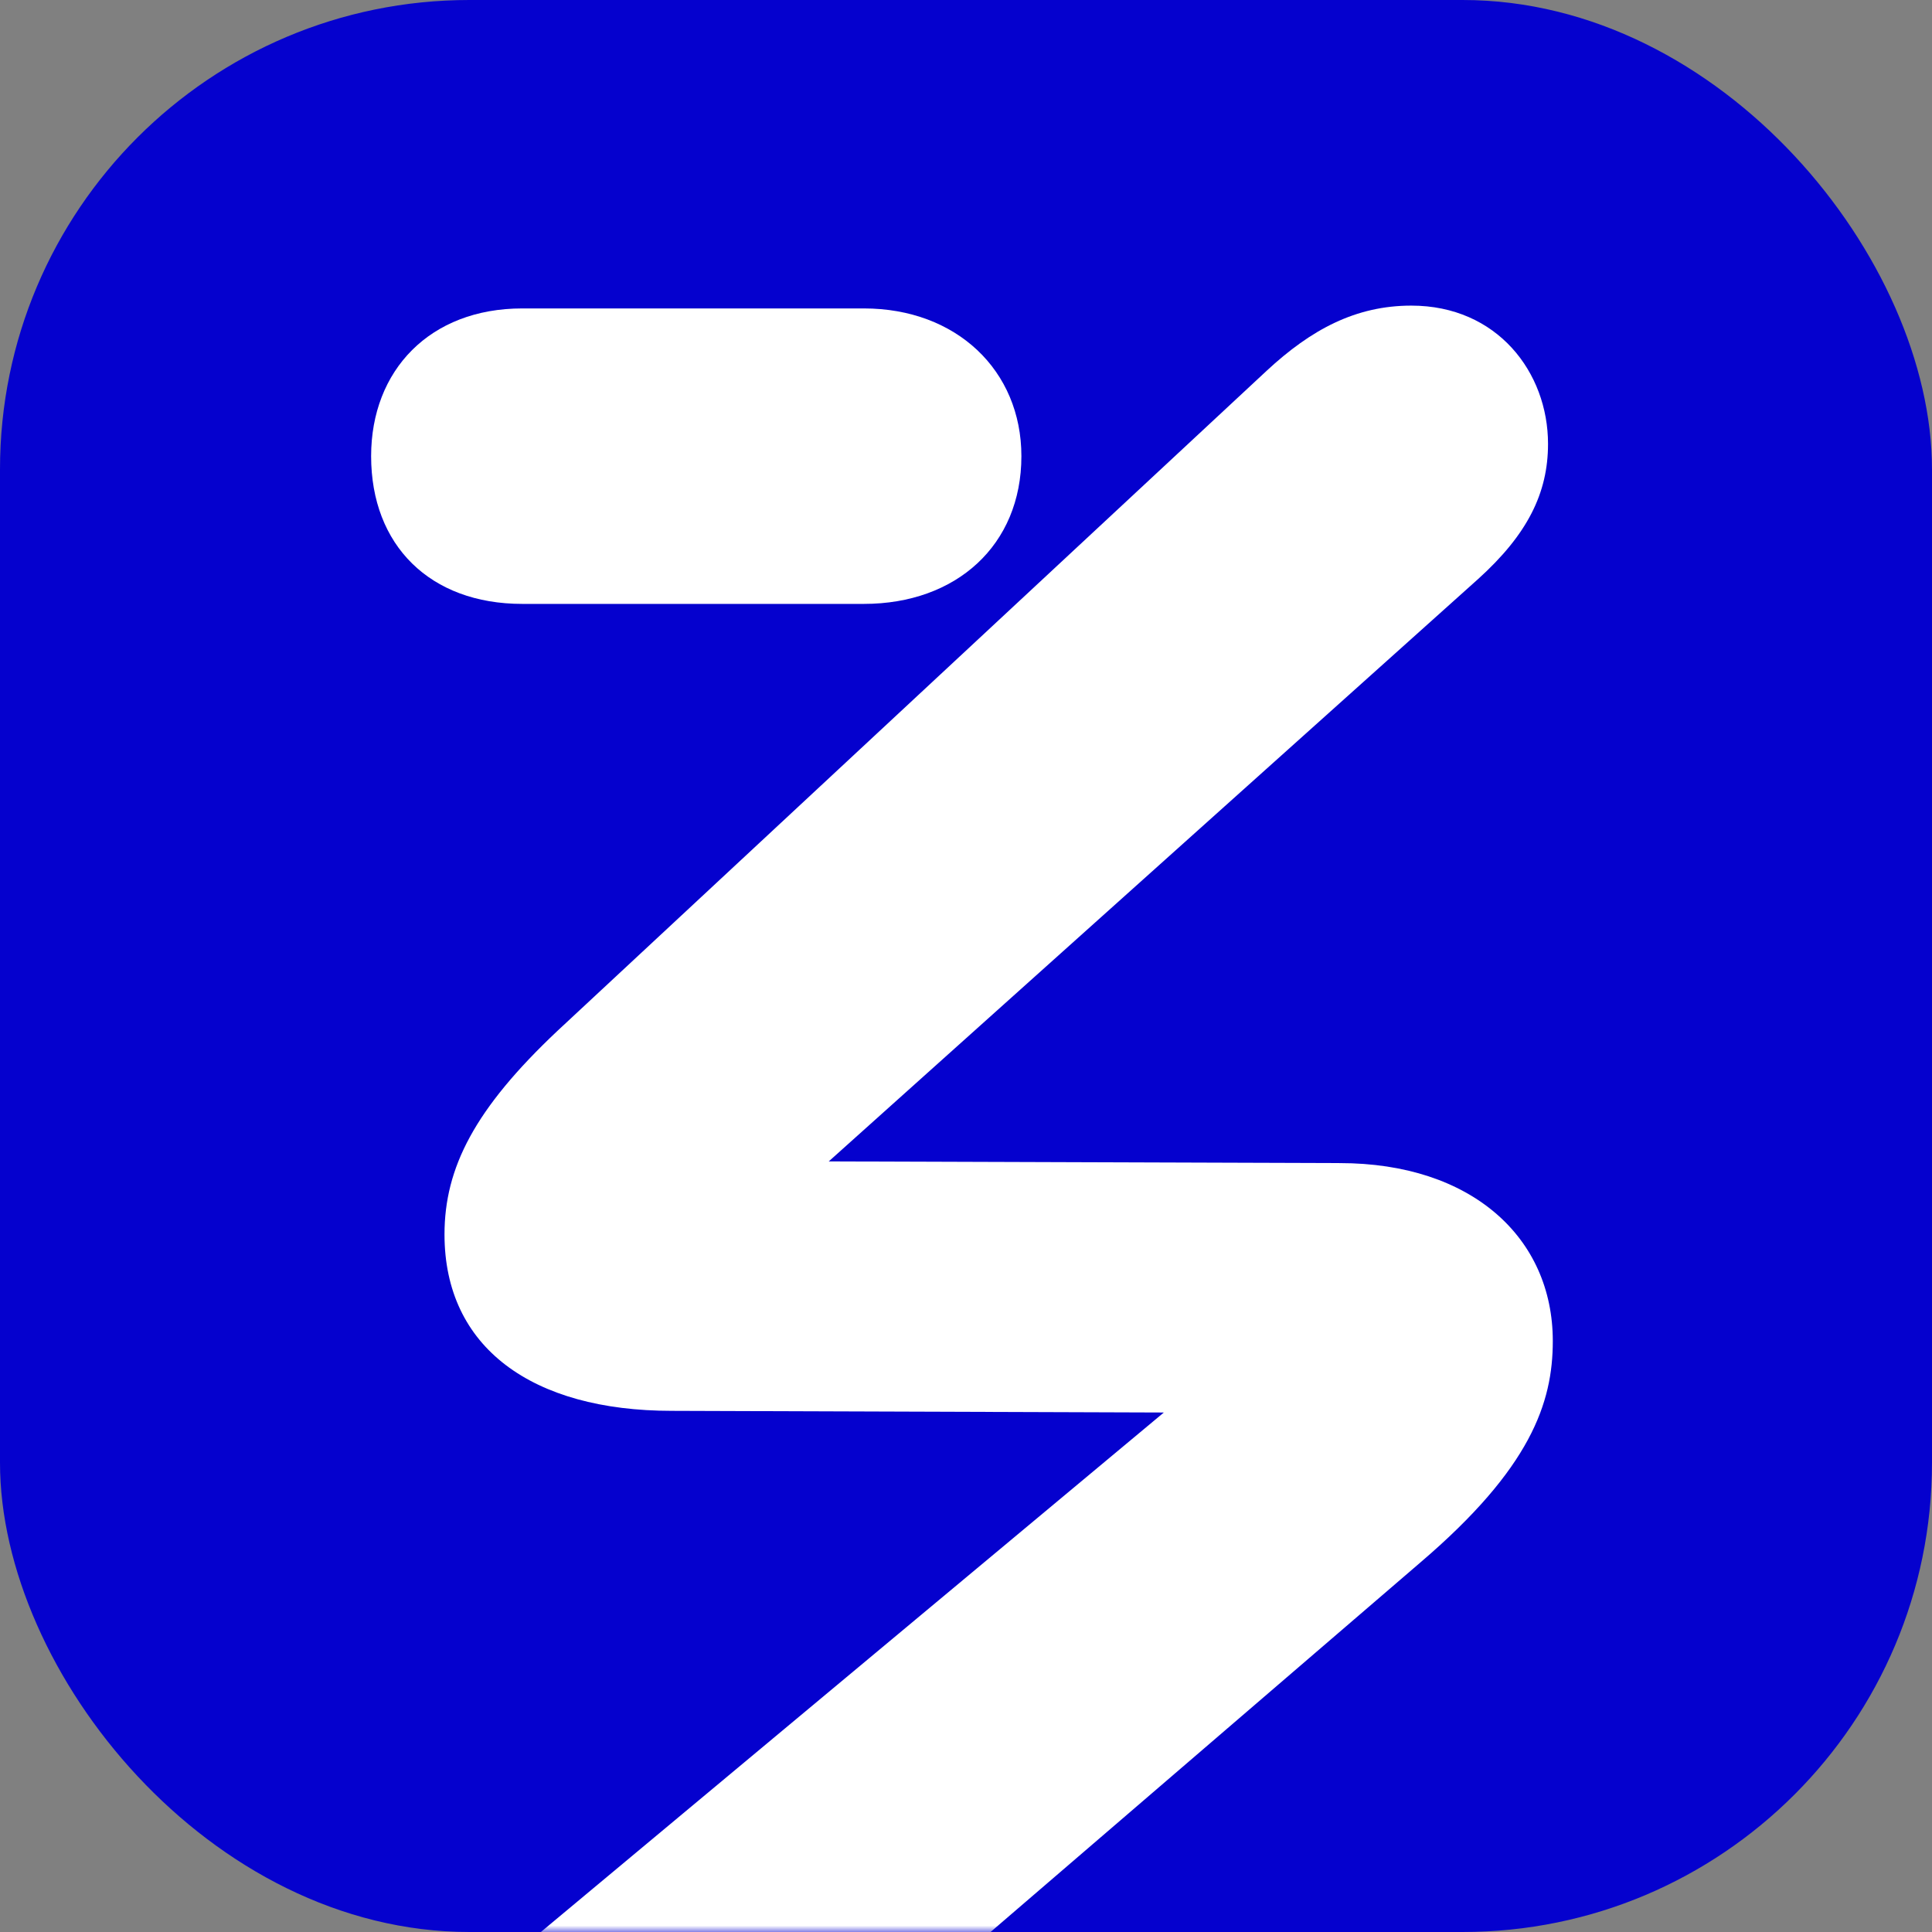 <?xml version="1.0" encoding="UTF-8"?> <svg xmlns="http://www.w3.org/2000/svg" width="149" height="149" viewBox="0 0 149 149" fill="none"><rect x="0" y="0" width="149" height="149" fill="#808080" stroke="none"/><rect width="149" height="149" rx="36.198" fill="#0501CE"></rect><mask id="mask0_176_6903" style="mask-type:alpha" maskUnits="userSpaceOnUse" x="0" y="0" width="149" height="149"><rect width="149" height="149" rx="36.198" fill="#0501CE"></rect></mask><g mask="url(#mask0_176_6903)"><path d="M40.168 150.288L89.758 108.936L51.814 108.807C41.02 108.807 34.281 103.914 34.281 95.205C34.281 90.053 36.611 85.515 42.99 79.504L97.683 28.599C101.117 25.41 104.552 23.57 108.845 23.57C115.469 23.57 119.387 28.715 119.387 34.235C119.387 38.037 117.793 41.227 113.99 44.661L63.915 89.57L103.318 89.7C113.499 89.7 119.755 95.451 119.755 103.424C119.755 108.207 118.038 113.237 109.574 120.474L53.647 168.557C49.844 171.747 46.165 172.973 42.975 172.728C36.597 172.483 32.563 168.196 32.563 162.186C32.563 158.016 35.017 154.581 40.168 150.288Z" fill="white"></path><path d="M40.275 23.787H66.628C73.743 23.787 78.772 28.557 78.772 35.181C78.772 42.05 73.743 46.574 66.628 46.574H40.275C33.16 46.574 28.622 42.05 28.622 35.181C28.622 28.557 33.16 23.787 40.275 23.787Z" fill="white"></path></g></svg> 